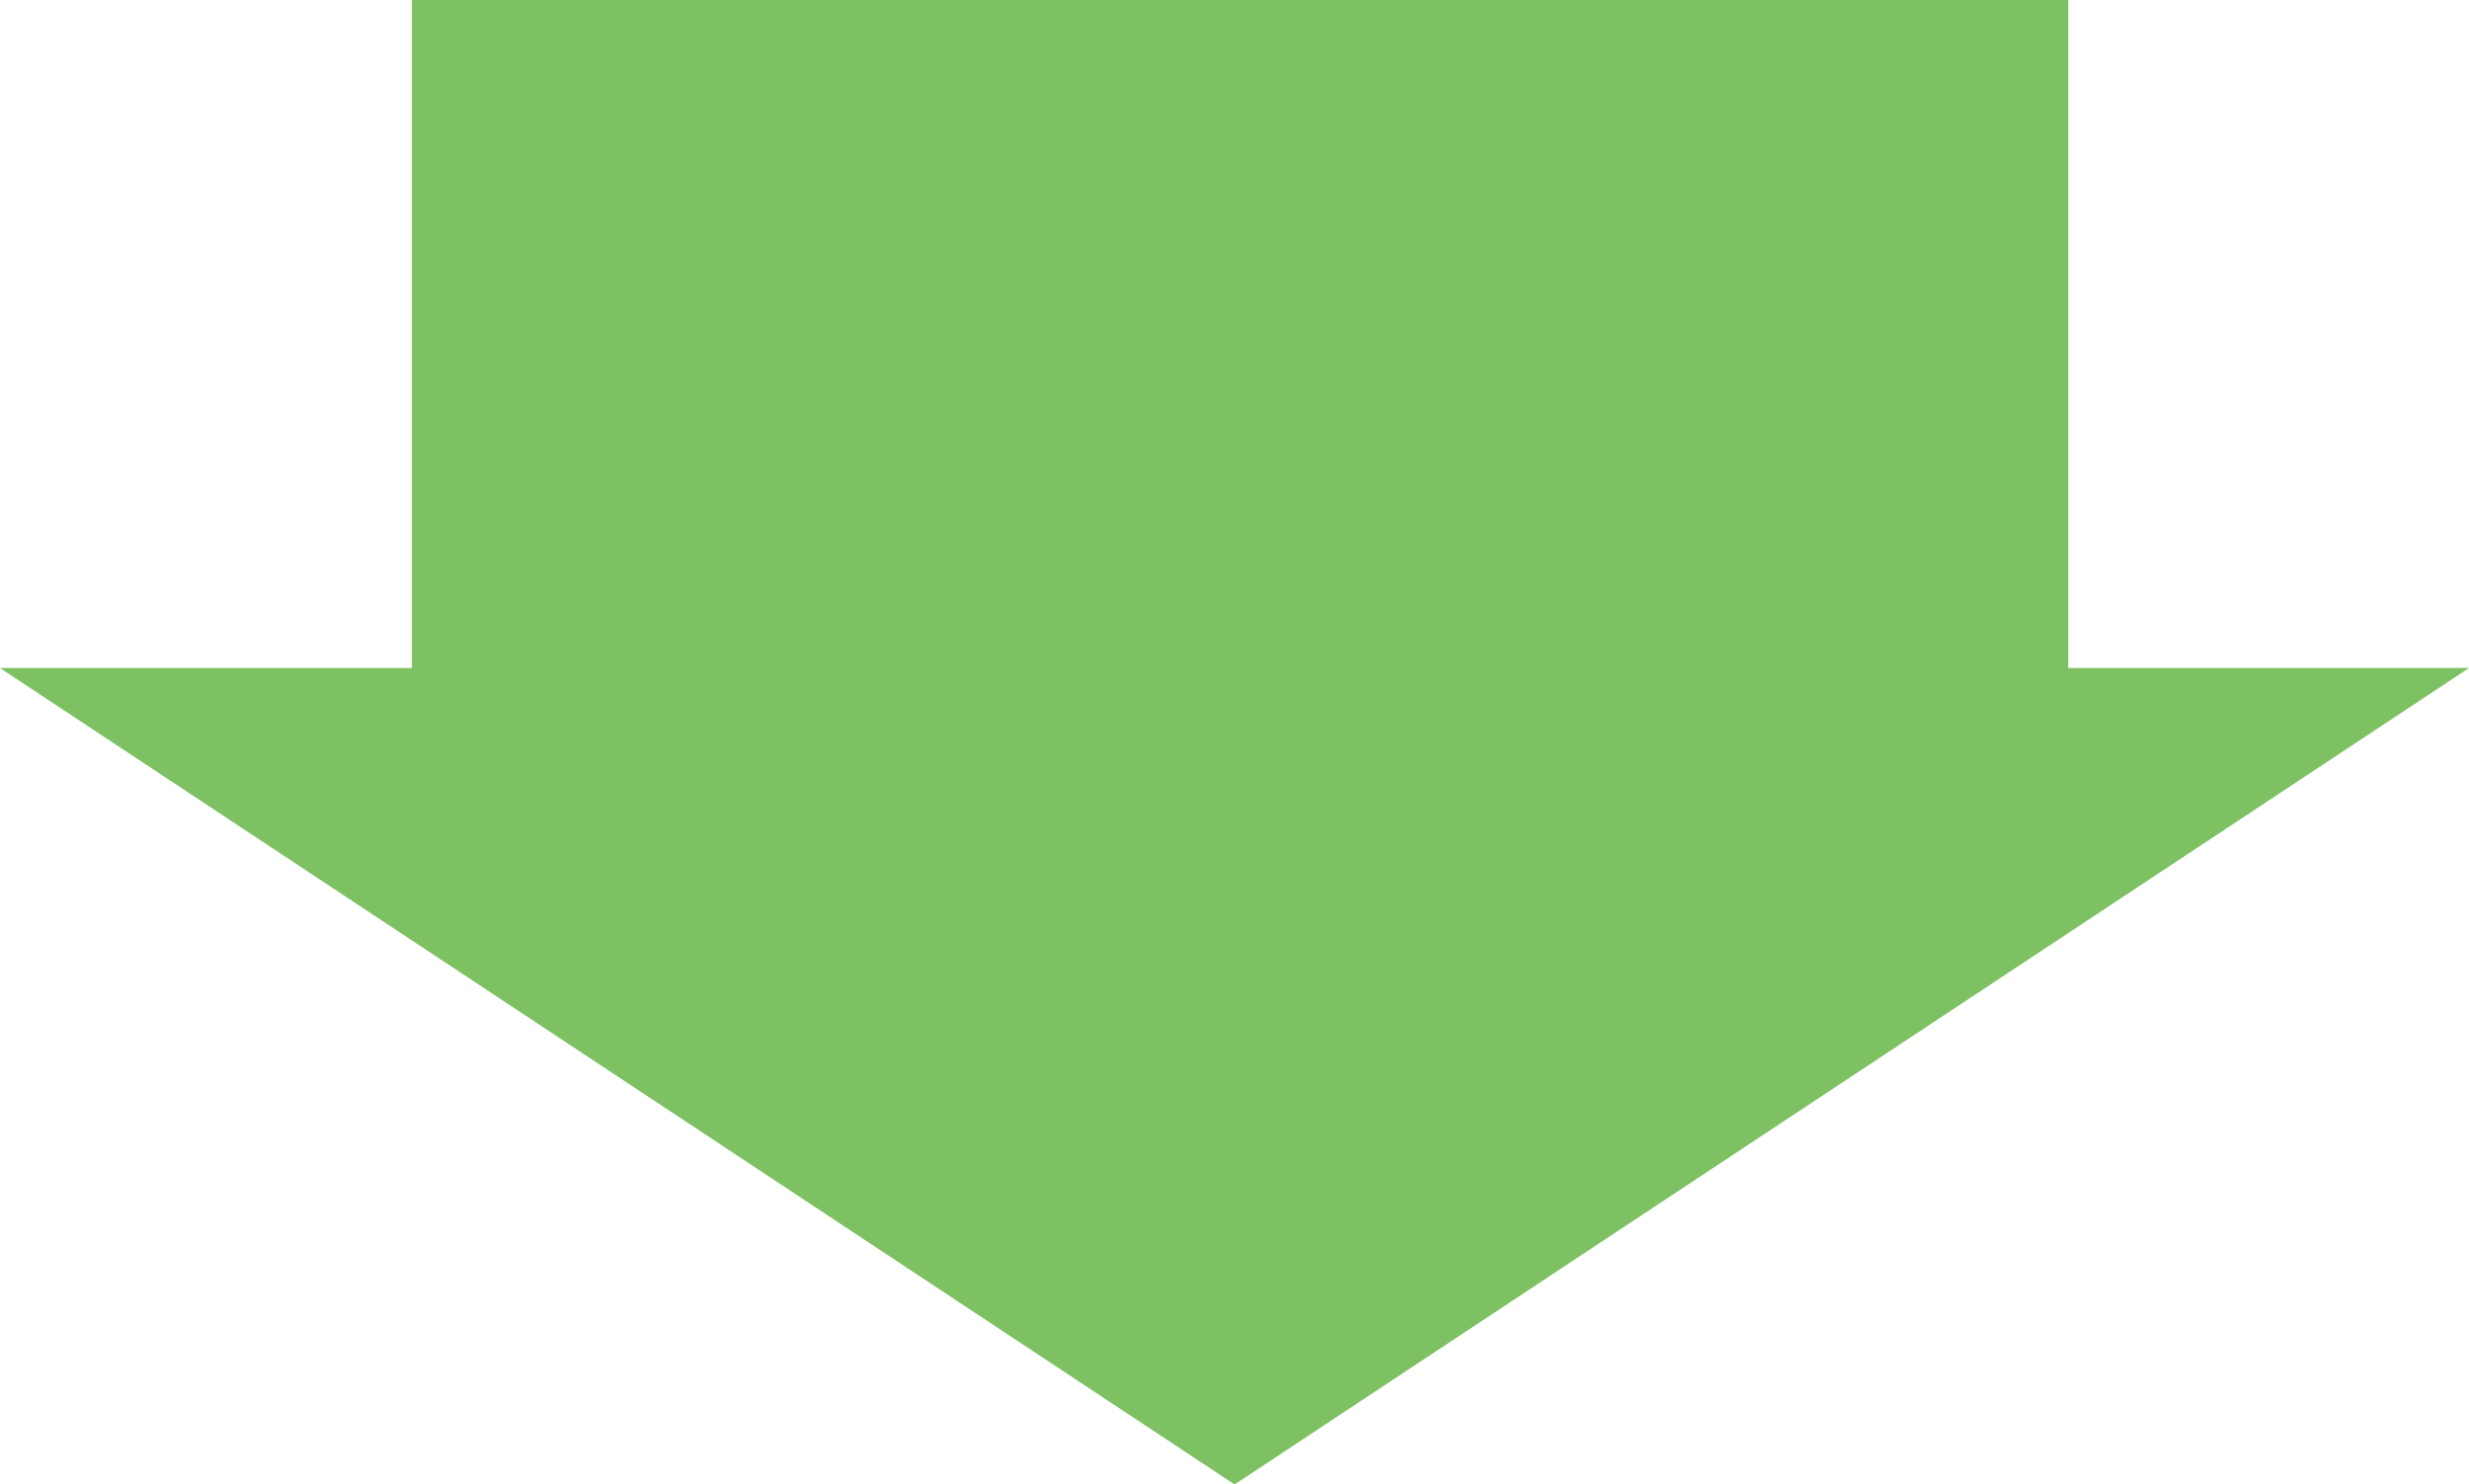 <svg id="img_flow_arrow.svg" data-name="img flow arrow.svg" xmlns="http://www.w3.org/2000/svg" width="147.99" height="89" viewBox="0 0 147.99 89"><defs><style>.cls-1,.cls-2{fill:#7dc163;}.cls-2{fill-rule:evenodd;}</style></defs><rect id="長方形_540" data-name="長方形 540" class="cls-1" x="24.688" width="99.282" height="40.78"/><path id="多角形_541" data-name="多角形 541" class="cls-2" d="M74,89,0,40.05H147.99Z"/></svg>
